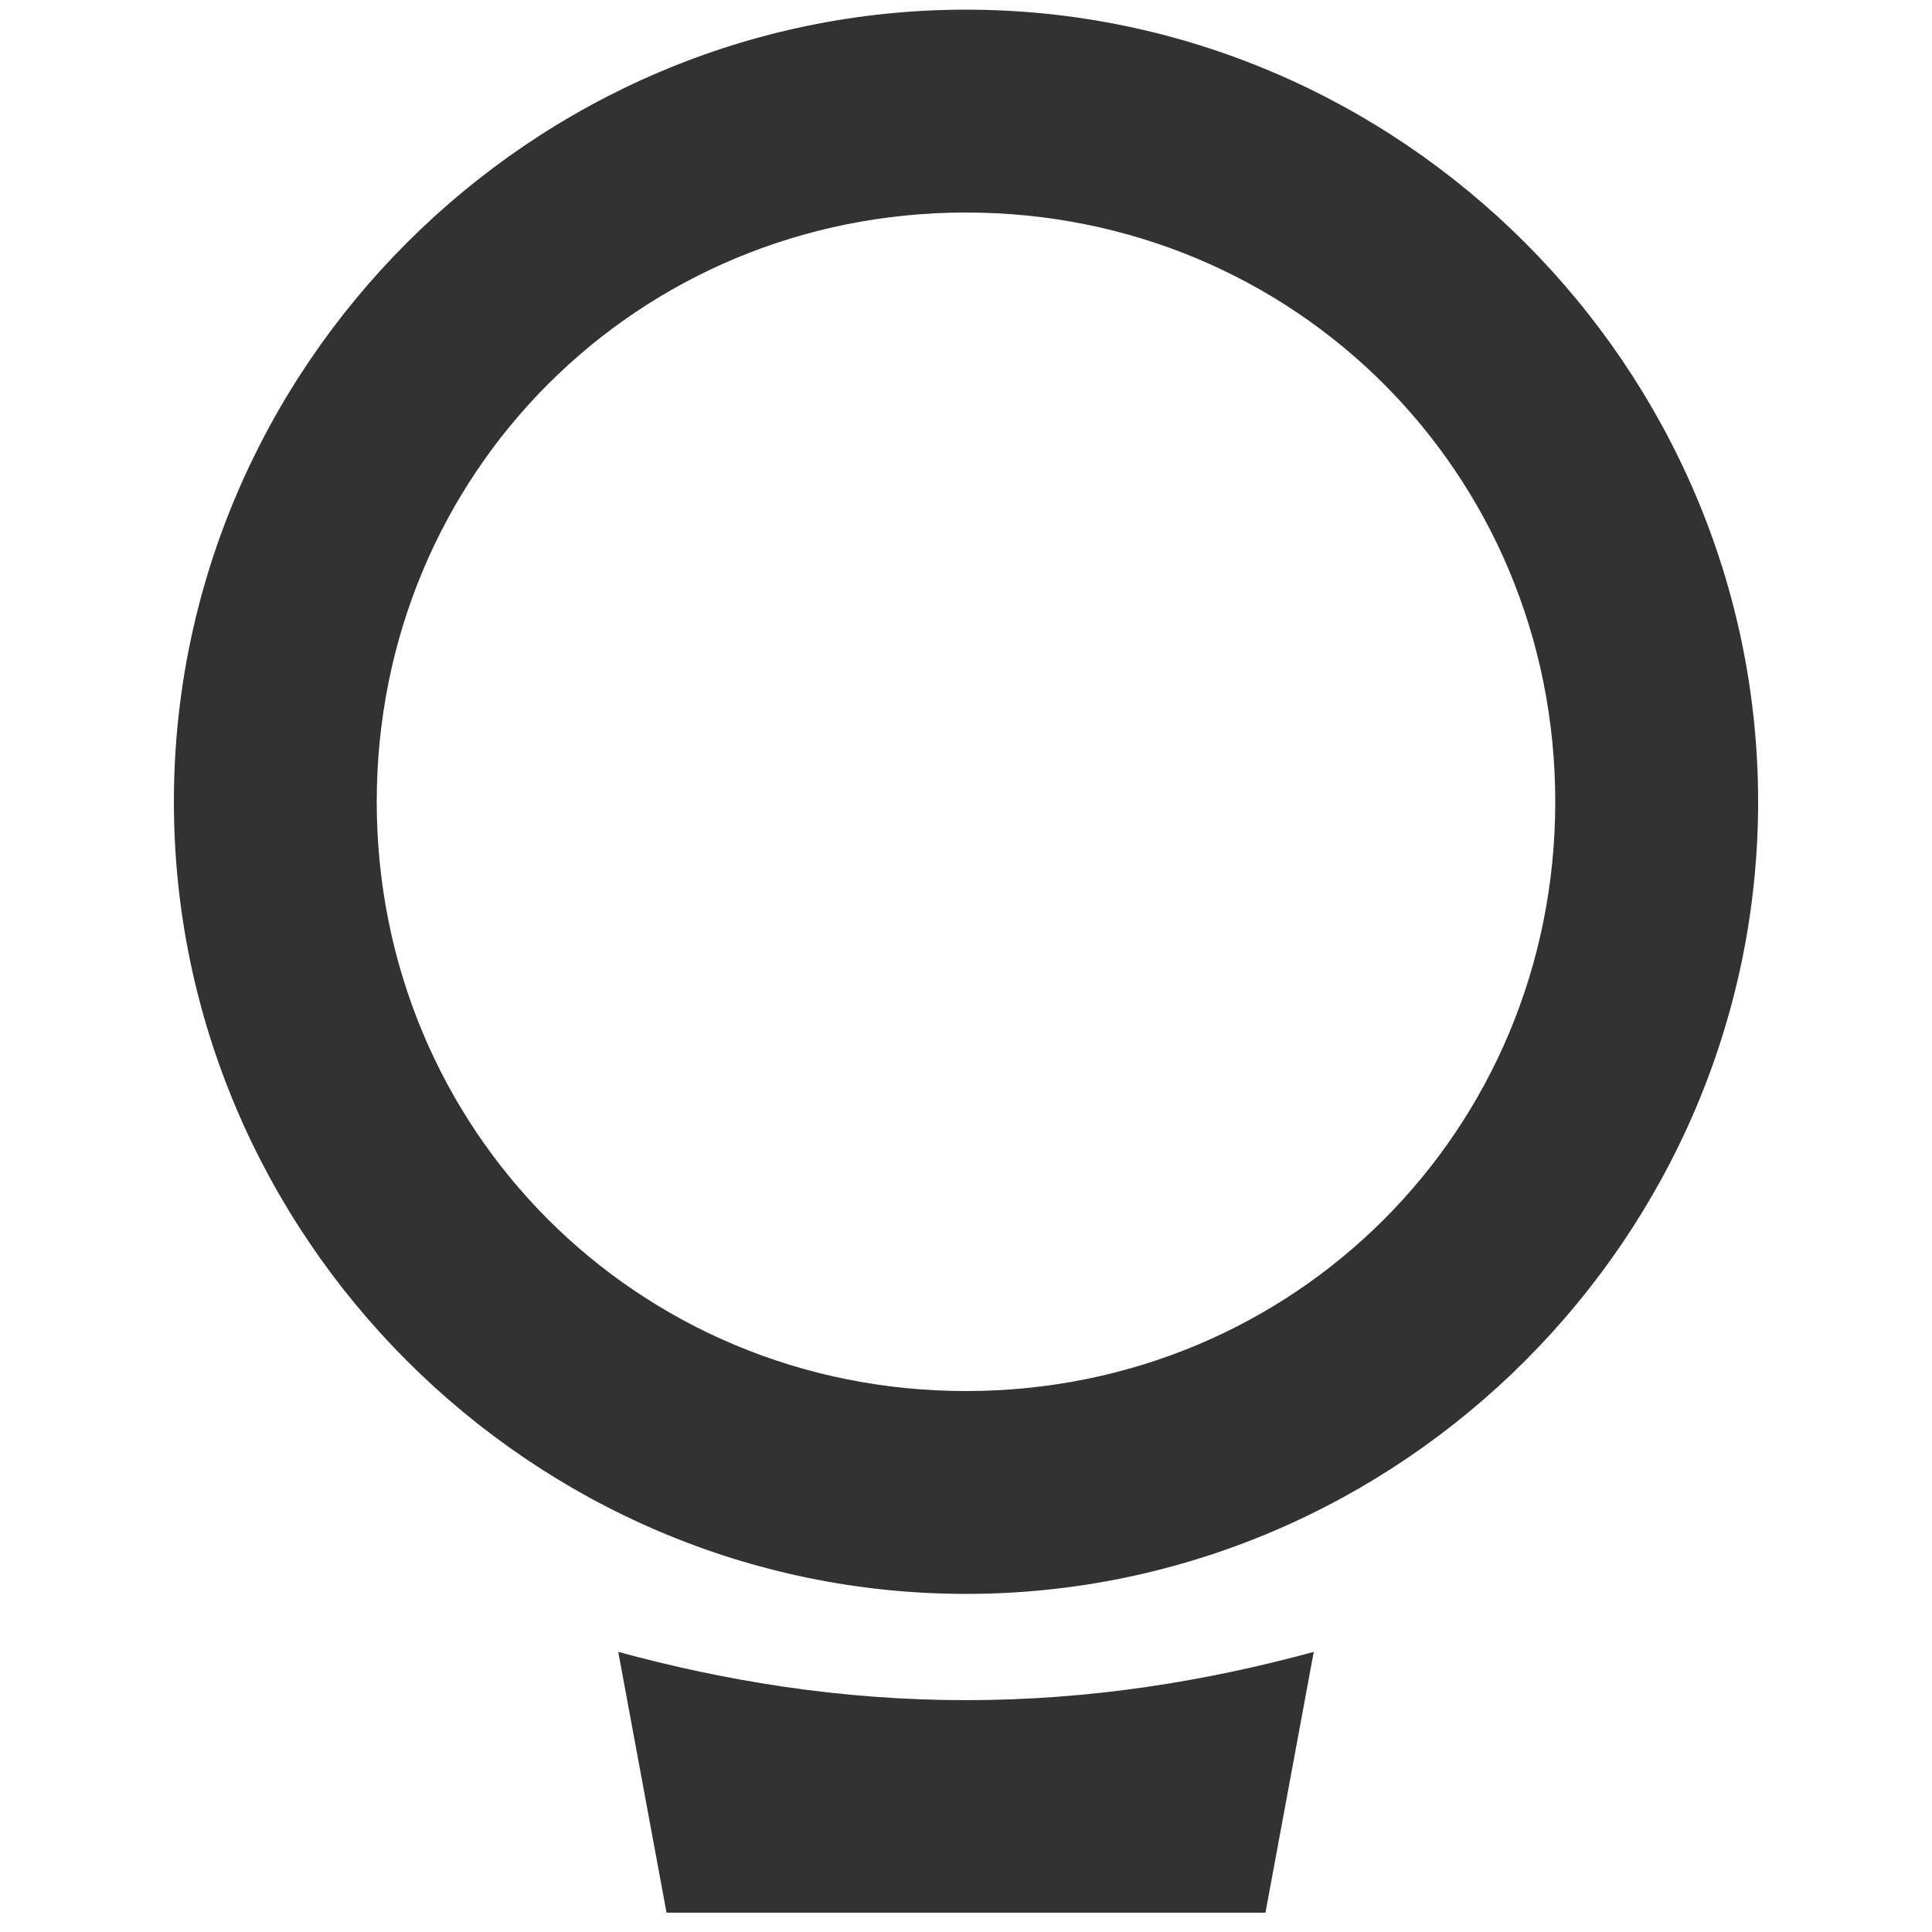 <?xml version="1.0" encoding="utf-8"?>
<!-- Generator: Adobe Illustrator 26.2.1, SVG Export Plug-In . SVG Version: 6.00 Build 0)  -->
<svg version="1.1" id="Livello_1" xmlns="http://www.w3.org/2000/svg" xmlns:xlink="http://www.w3.org/1999/xlink" x="0px" y="0px"
	 viewBox="0 0 20 20" style="enable-background:new 0 0 20 20;" xml:space="preserve">
<style type="text/css">
	.st0{fill:#323232;}
</style>
<path class="st0" d="M13.6,17.1l-0.5,2.7H6.9l-0.5-2.7c1.1,0.3,2.3,0.5,3.6,0.5C11.3,17.6,12.5,17.4,13.6,17.1z"/>
<path class="st0" d="M10,2.2c3.4,0,6.1,2.7,6.1,6.1c0,3.4-2.7,6.1-6.1,6.1c-3.4,0-6.1-2.7-6.1-6.1C3.9,4.9,6.6,2.2,10,2.2z M10,0.1
	c-4.5,0-8.2,3.7-8.2,8.2c0,4.5,3.7,8.2,8.2,8.2s8.2-3.7,8.2-8.2C18.2,3.8,14.5,0.1,10,0.1z"/>
</svg>
